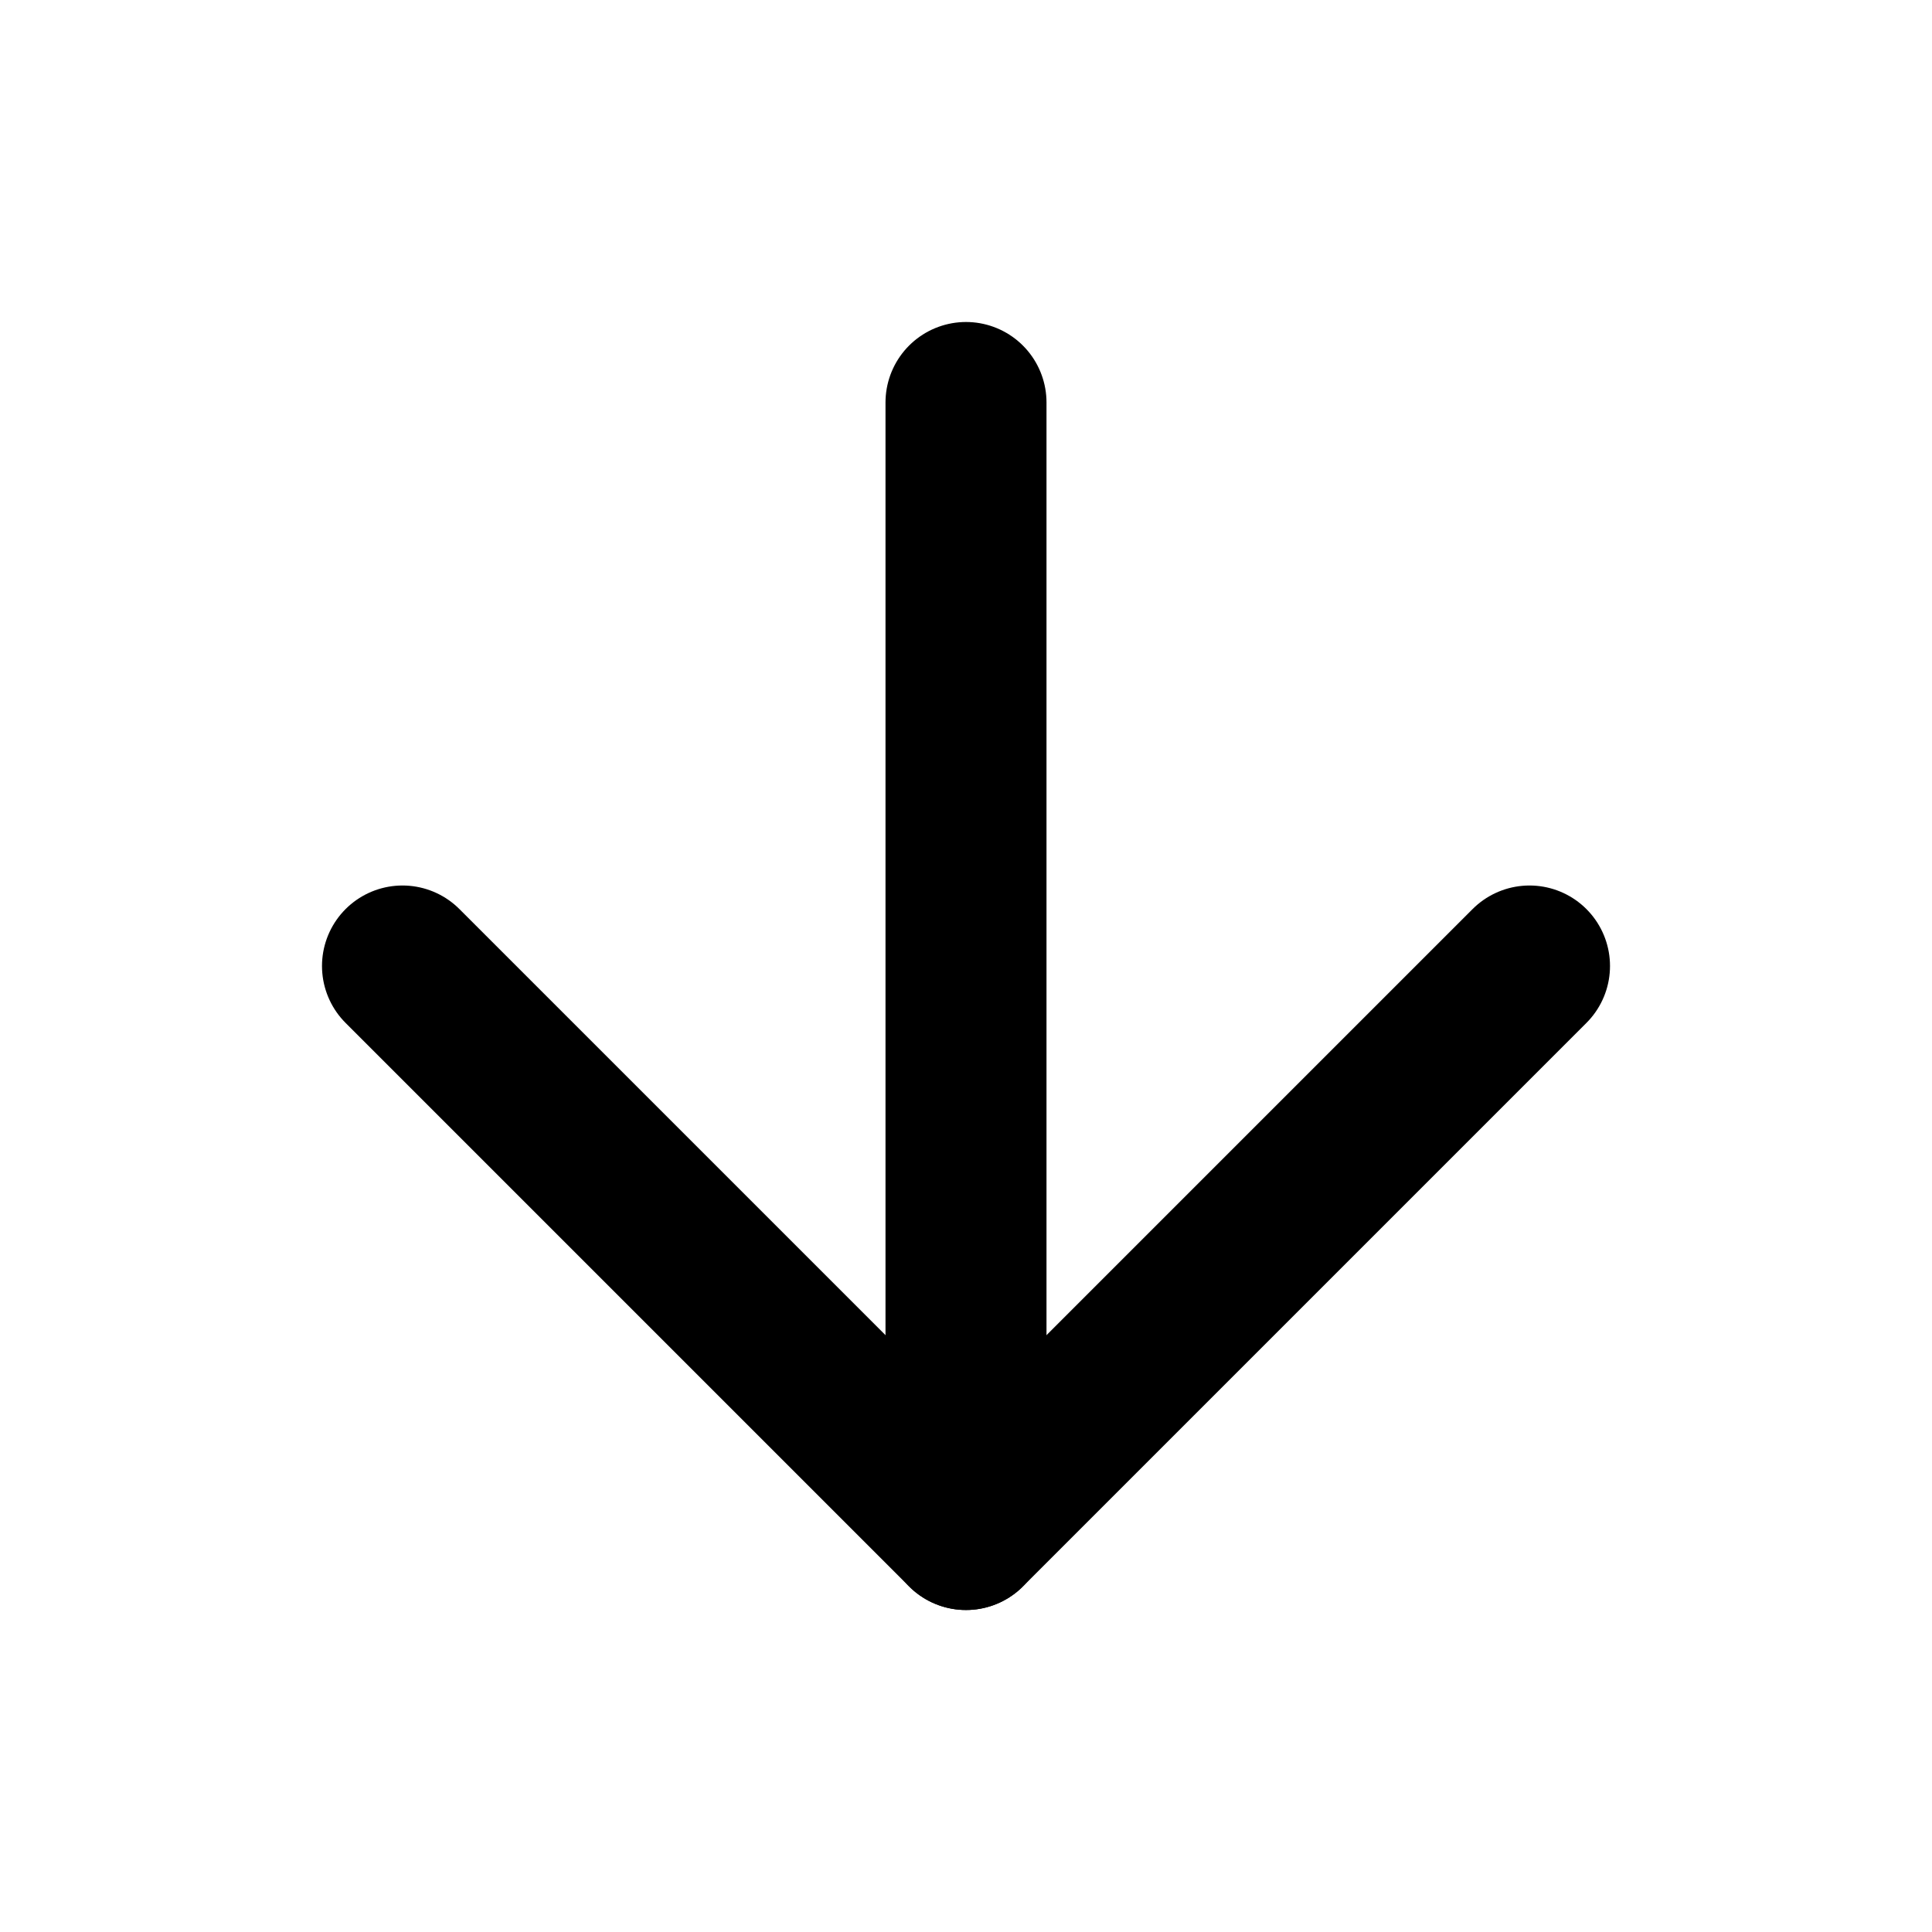 <svg xmlns="http://www.w3.org/2000/svg" width="24" height="24" viewBox="0 0 24 24" fill="none" stroke="currentColor"
     stroke-width="2" stroke-linecap="round" stroke-linejoin="round" class="feather feather-arrow-down">
    <line x1="12" y1="5" x2="12" y2="19"></line>
    <polyline points="19 12 12 19 5 12"></polyline>
</svg>